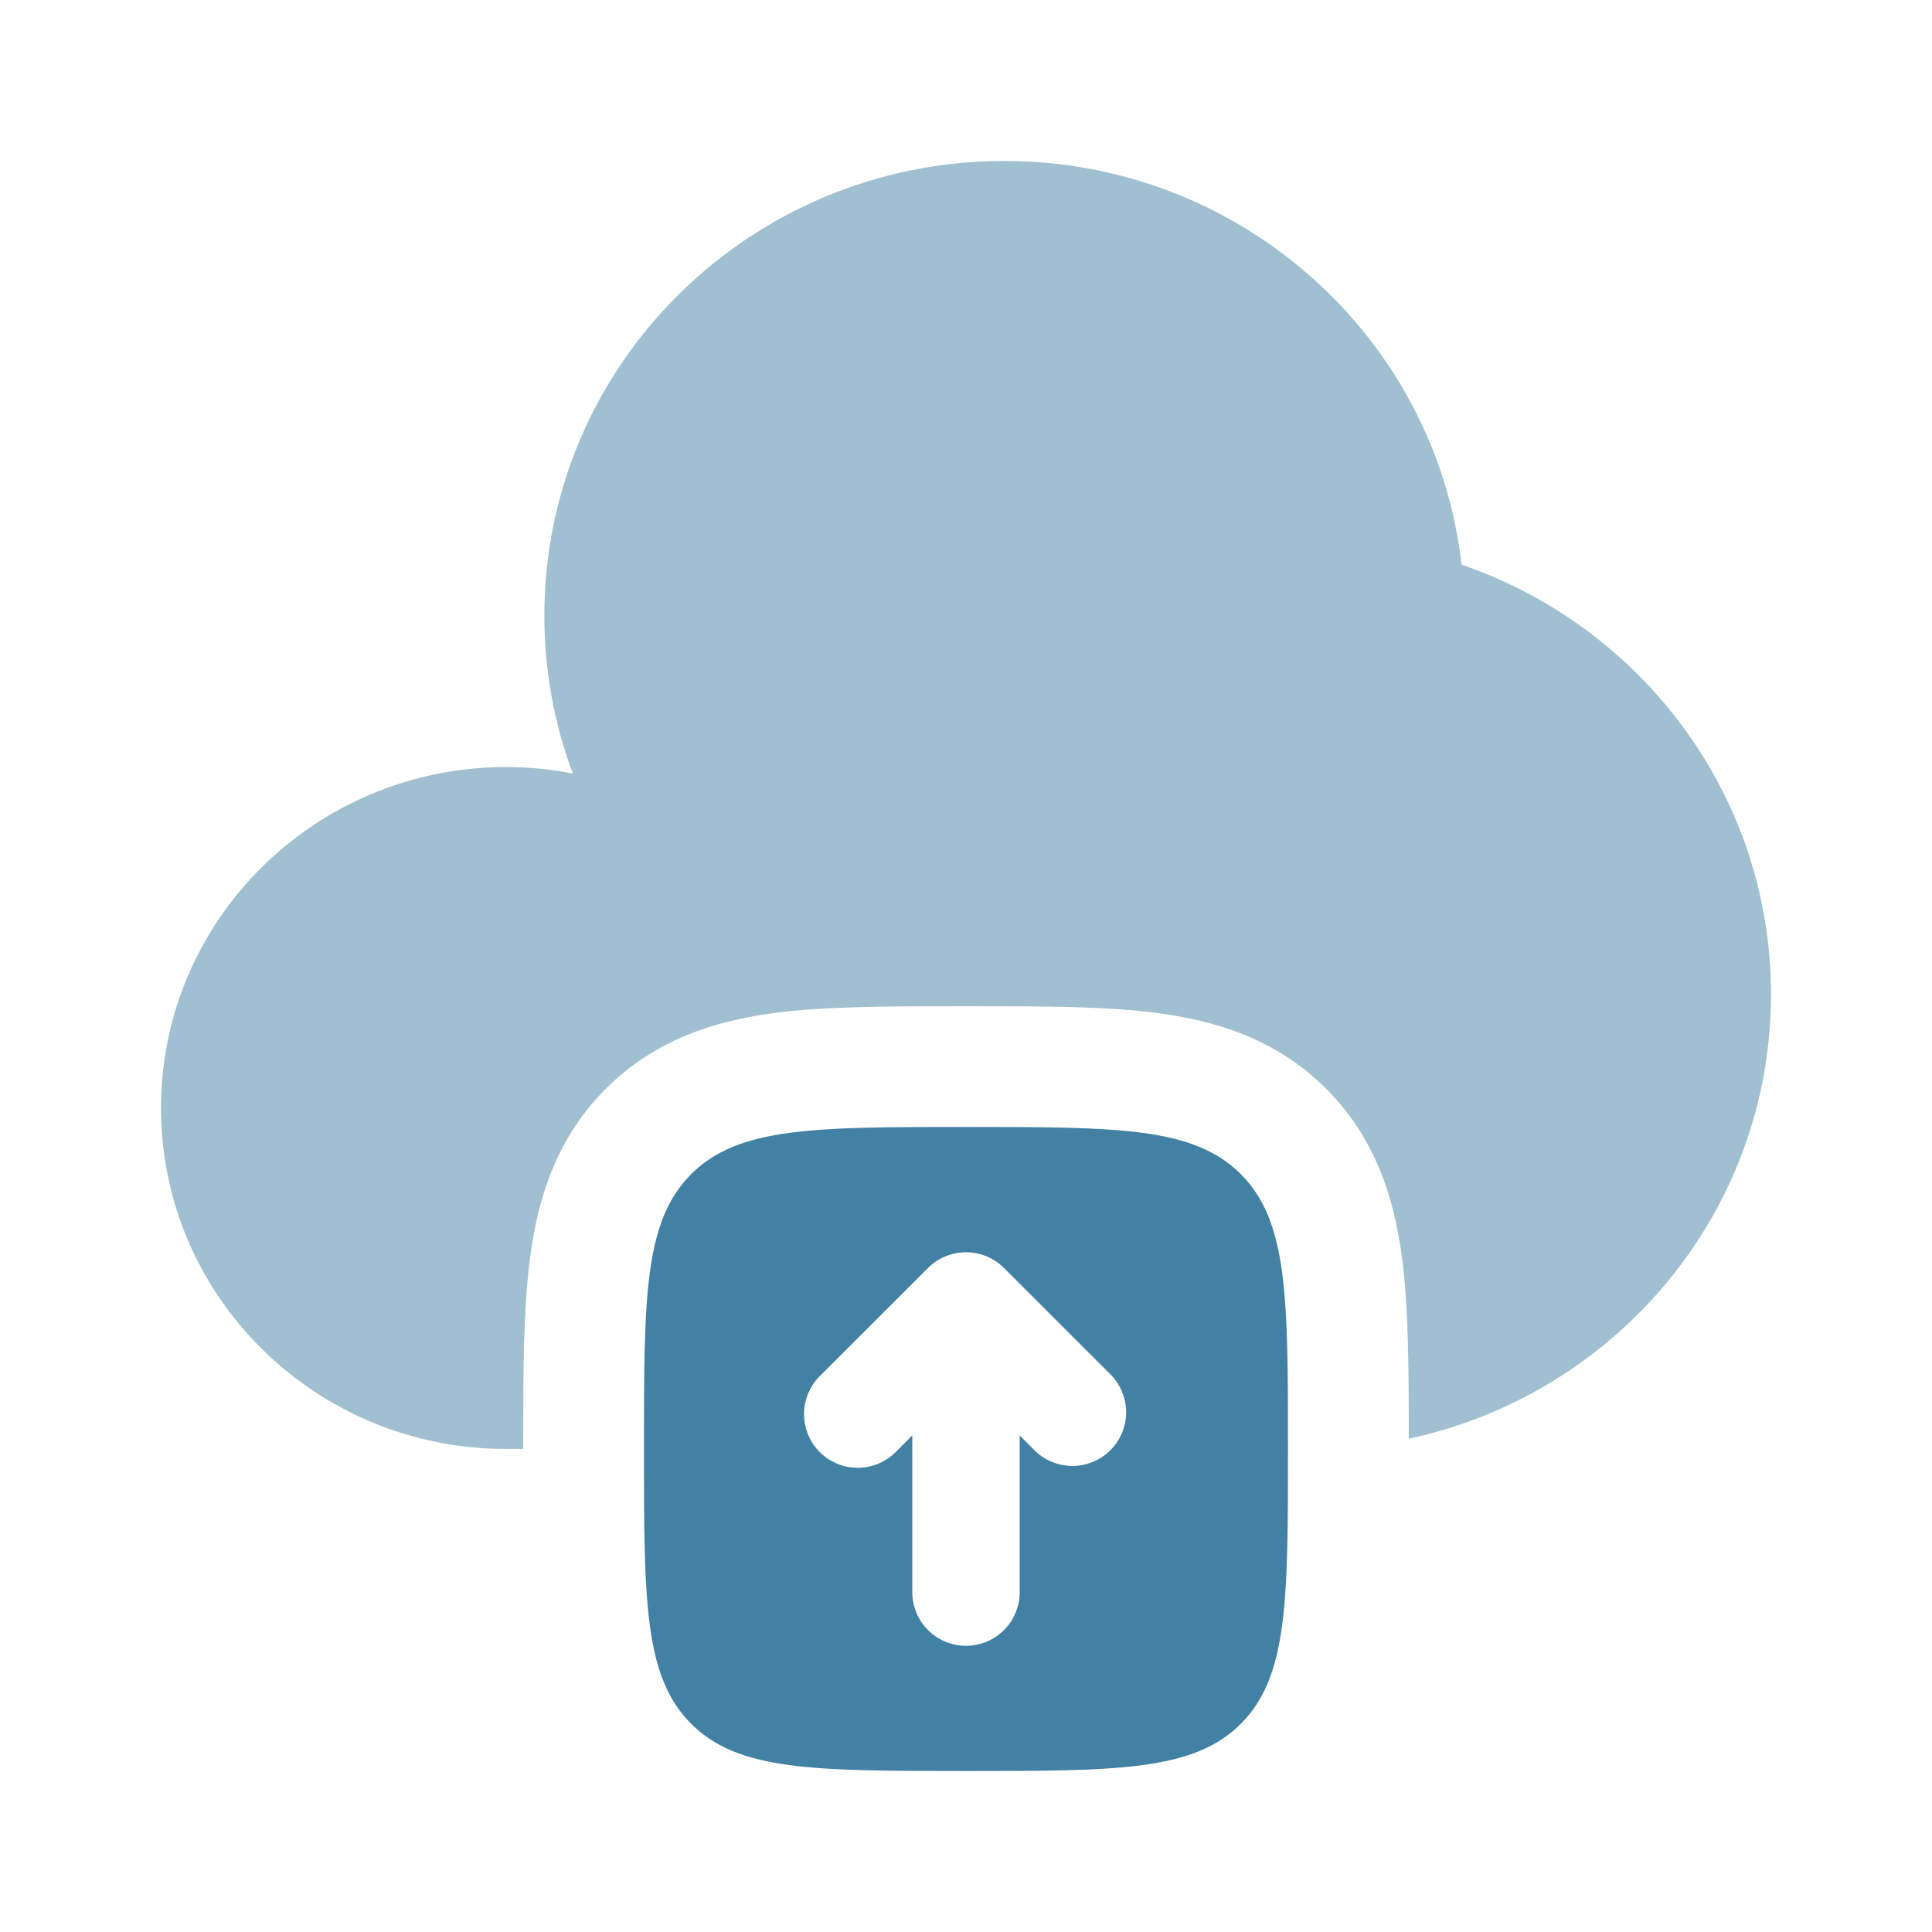 <svg width="41" height="41" viewBox="0 0 41 41" fill="none" xmlns="http://www.w3.org/2000/svg">
<path opacity="0.5" d="M11.104 30.749V30.596C11.104 29.118 11.104 27.762 11.253 26.66C11.415 25.445 11.799 24.16 12.855 23.106C13.911 22.049 15.195 21.664 16.408 21.5C17.512 21.354 18.868 21.354 20.348 21.354H20.652C22.131 21.354 23.488 21.354 24.59 21.502C25.804 21.664 27.089 22.049 28.143 23.105C29.2 24.16 29.585 25.445 29.749 26.658C29.894 27.746 29.896 29.077 29.896 30.531C34.291 29.591 37.583 25.727 37.583 21.101C37.583 16.881 34.838 13.29 31.015 11.983C30.471 7.164 26.334 3.416 21.313 3.416C15.921 3.416 11.552 7.735 11.552 13.063C11.552 14.242 11.765 15.369 12.156 16.415C11.689 16.324 11.214 16.278 10.738 16.278C6.695 16.28 3.417 19.519 3.417 23.515C3.417 27.51 6.695 30.749 10.738 30.749H11.104Z" fill="#4281A4"/>
<path fill-rule="evenodd" clip-rule="evenodd" d="M20.5 23.916C17.278 23.916 15.669 23.916 14.668 24.917C13.666 25.918 13.666 27.527 13.666 30.749C13.666 33.971 13.666 35.581 14.668 36.582C15.669 37.583 17.278 37.583 20.5 37.583C23.722 37.583 25.331 37.583 26.332 36.582C27.333 35.581 27.333 33.971 27.333 30.749C27.333 27.527 27.333 25.918 26.332 24.917C25.331 23.916 23.722 23.916 20.5 23.916ZM23.583 29.184L21.305 26.907C21.091 26.694 20.802 26.575 20.5 26.575C20.198 26.575 19.909 26.694 19.695 26.907L17.416 29.184C17.306 29.289 17.218 29.415 17.158 29.554C17.097 29.694 17.065 29.844 17.063 29.996C17.061 30.148 17.09 30.299 17.147 30.439C17.204 30.58 17.289 30.708 17.396 30.815C17.504 30.923 17.632 31.008 17.773 31.065C17.913 31.122 18.064 31.151 18.216 31.149C18.368 31.147 18.518 31.115 18.657 31.054C18.797 30.994 18.922 30.905 19.027 30.796L19.36 30.462V33.787C19.36 34.089 19.48 34.379 19.694 34.593C19.908 34.806 20.198 34.926 20.5 34.926C20.802 34.926 21.092 34.806 21.306 34.593C21.519 34.379 21.639 34.089 21.639 33.787V30.462L21.972 30.796C22.188 31.001 22.475 31.113 22.772 31.11C23.07 31.106 23.354 30.986 23.564 30.776C23.774 30.566 23.894 30.282 23.898 29.984C23.901 29.687 23.788 29.4 23.583 29.184Z" fill="#4281A4"/>
</svg>
